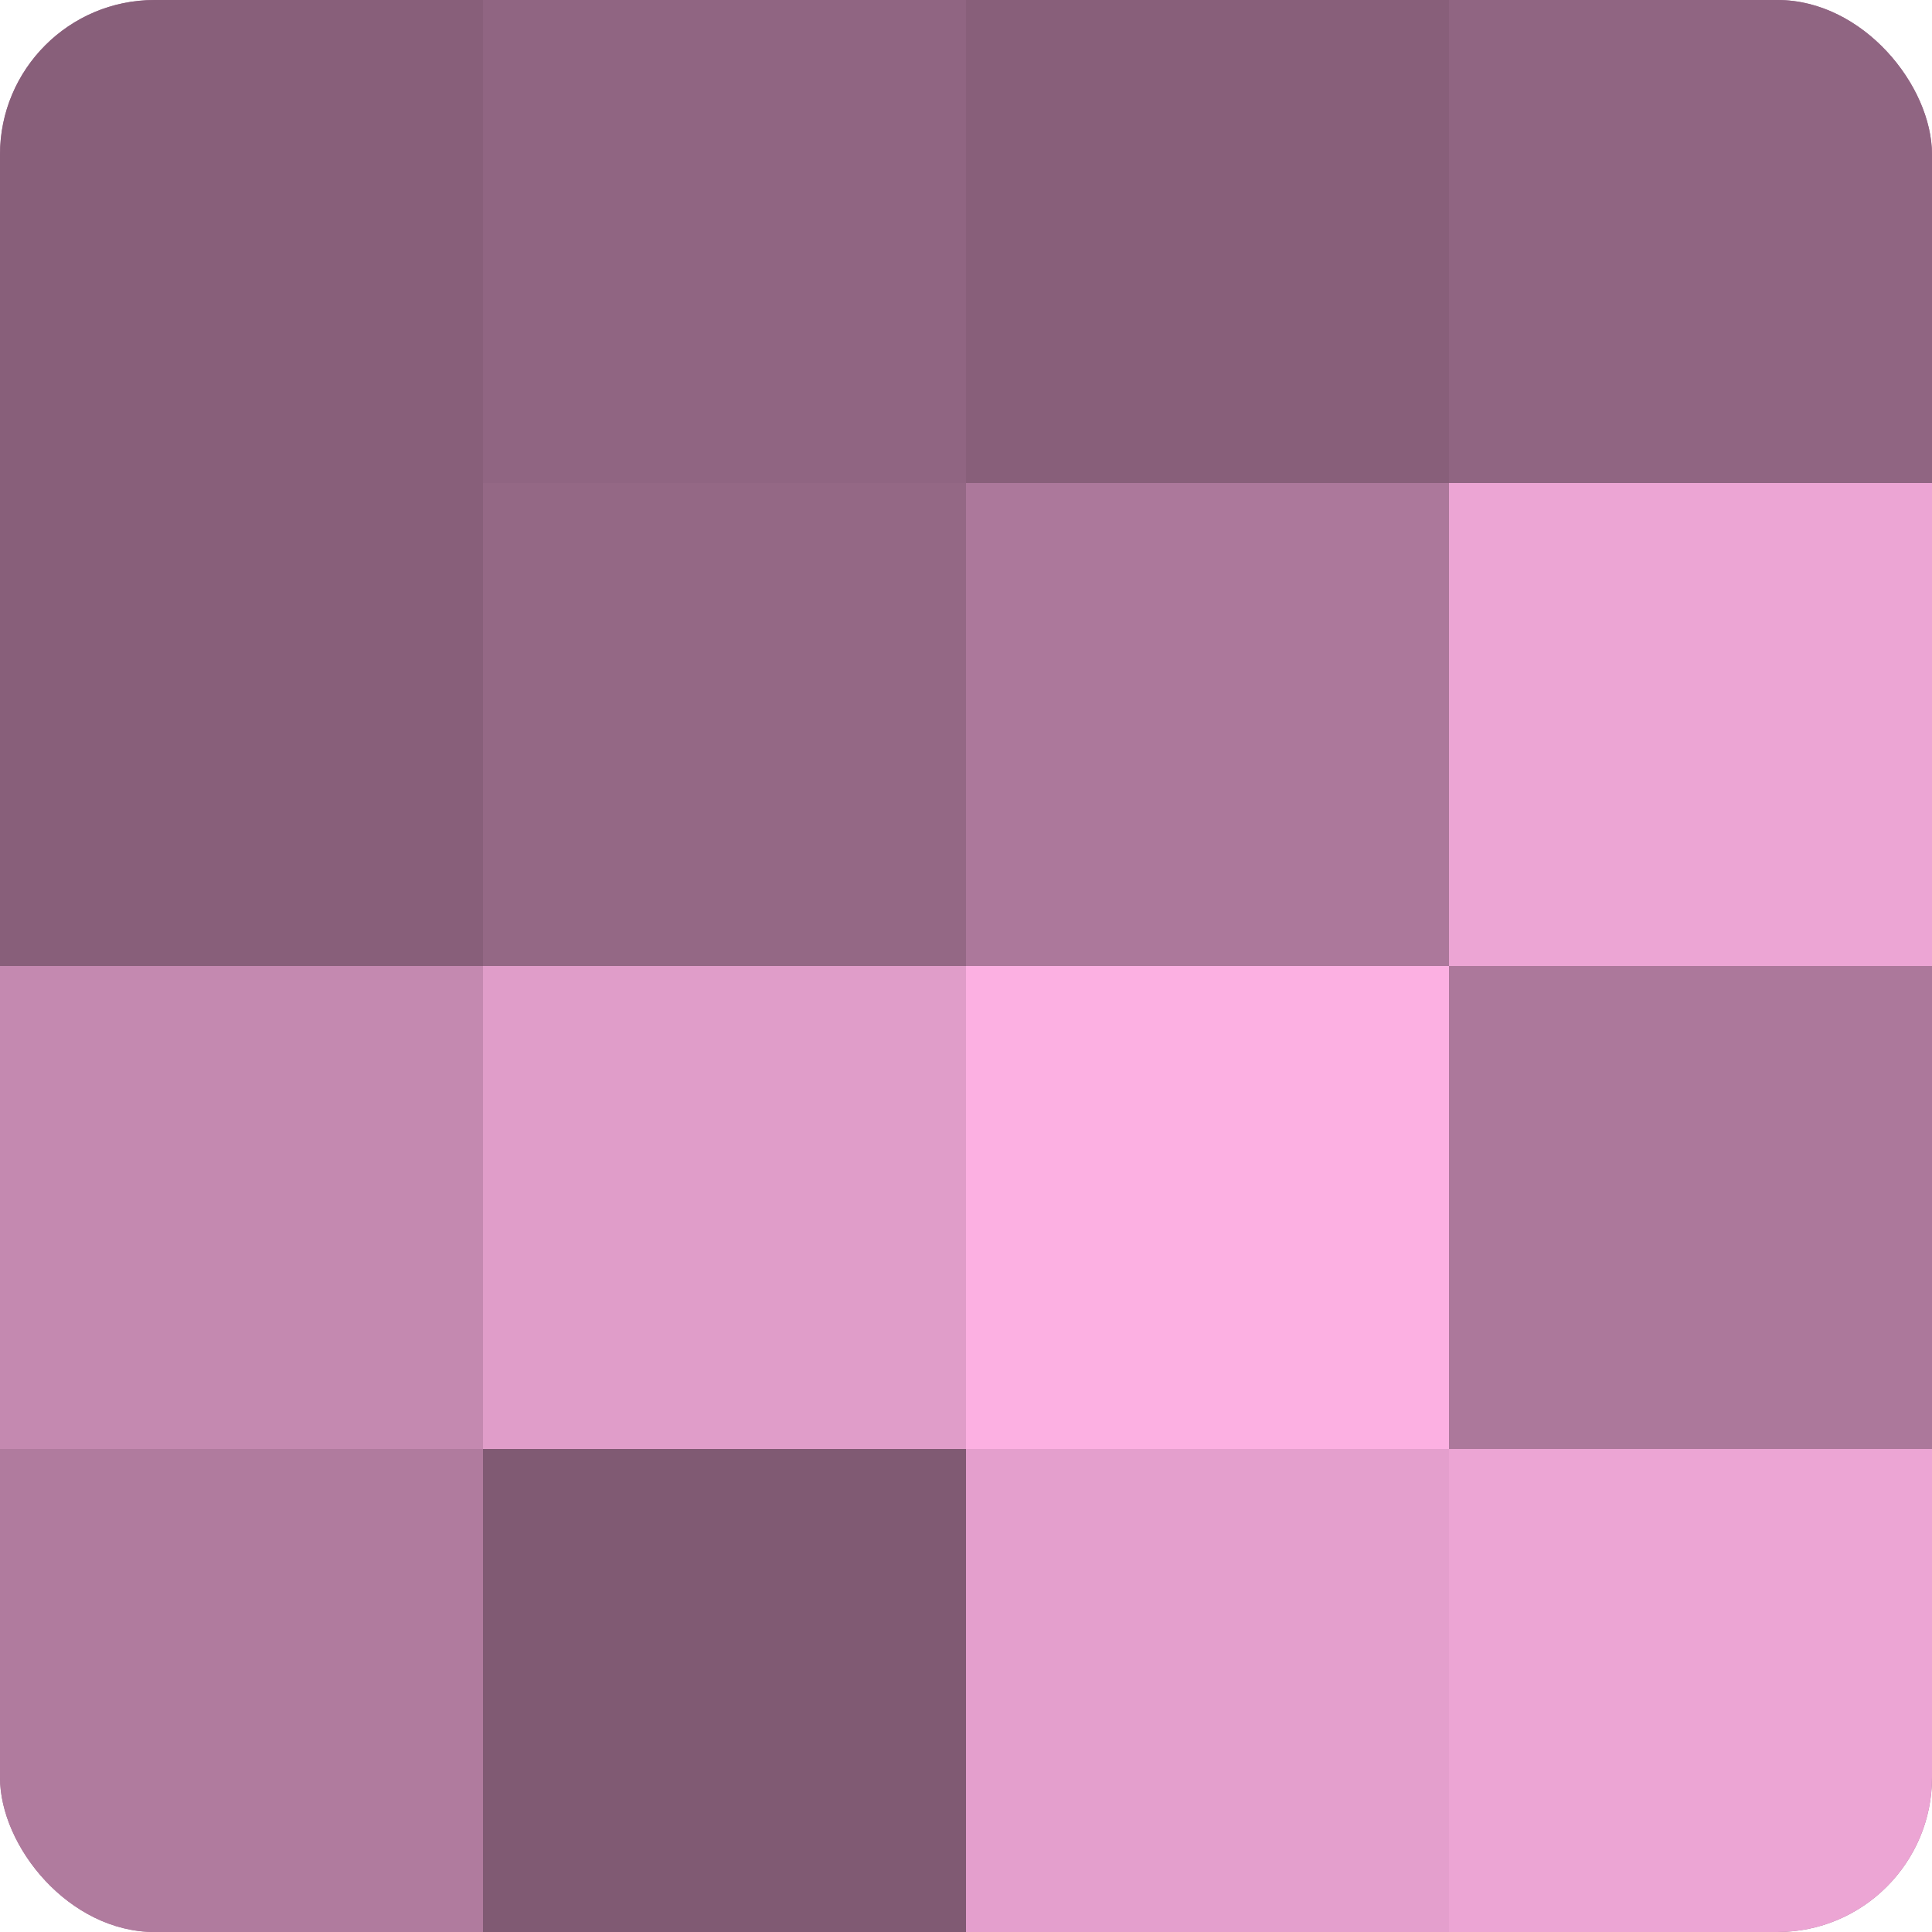 <?xml version="1.0" encoding="UTF-8"?>
<svg xmlns="http://www.w3.org/2000/svg" width="60" height="60" viewBox="0 0 100 100" preserveAspectRatio="xMidYMid meet"><defs><clipPath id="c" width="100" height="100"><rect width="100" height="100" rx="8" ry="8"/></clipPath></defs><g clip-path="url(#c)"><rect width="100" height="100" fill="#a07090"/><rect width="25" height="25" fill="#885f7a"/><rect y="25" width="25" height="25" fill="#885f7a"/><rect y="50" width="25" height="25" fill="#c489b0"/><rect y="75" width="25" height="25" fill="#b07b9e"/><rect x="25" width="25" height="25" fill="#906582"/><rect x="25" y="25" width="25" height="25" fill="#946885"/><rect x="25" y="50" width="25" height="25" fill="#e09dc9"/><rect x="25" y="75" width="25" height="25" fill="#805a73"/><rect x="50" width="25" height="25" fill="#885f7a"/><rect x="50" y="25" width="25" height="25" fill="#ac789b"/><rect x="50" y="50" width="25" height="25" fill="#fcb0e2"/><rect x="50" y="75" width="25" height="25" fill="#e49fcd"/><rect x="75" width="25" height="25" fill="#906582"/><rect x="75" y="25" width="25" height="25" fill="#eca5d4"/><rect x="75" y="50" width="25" height="25" fill="#ac789b"/><rect x="75" y="75" width="25" height="25" fill="#eca5d4"/></g></svg>
